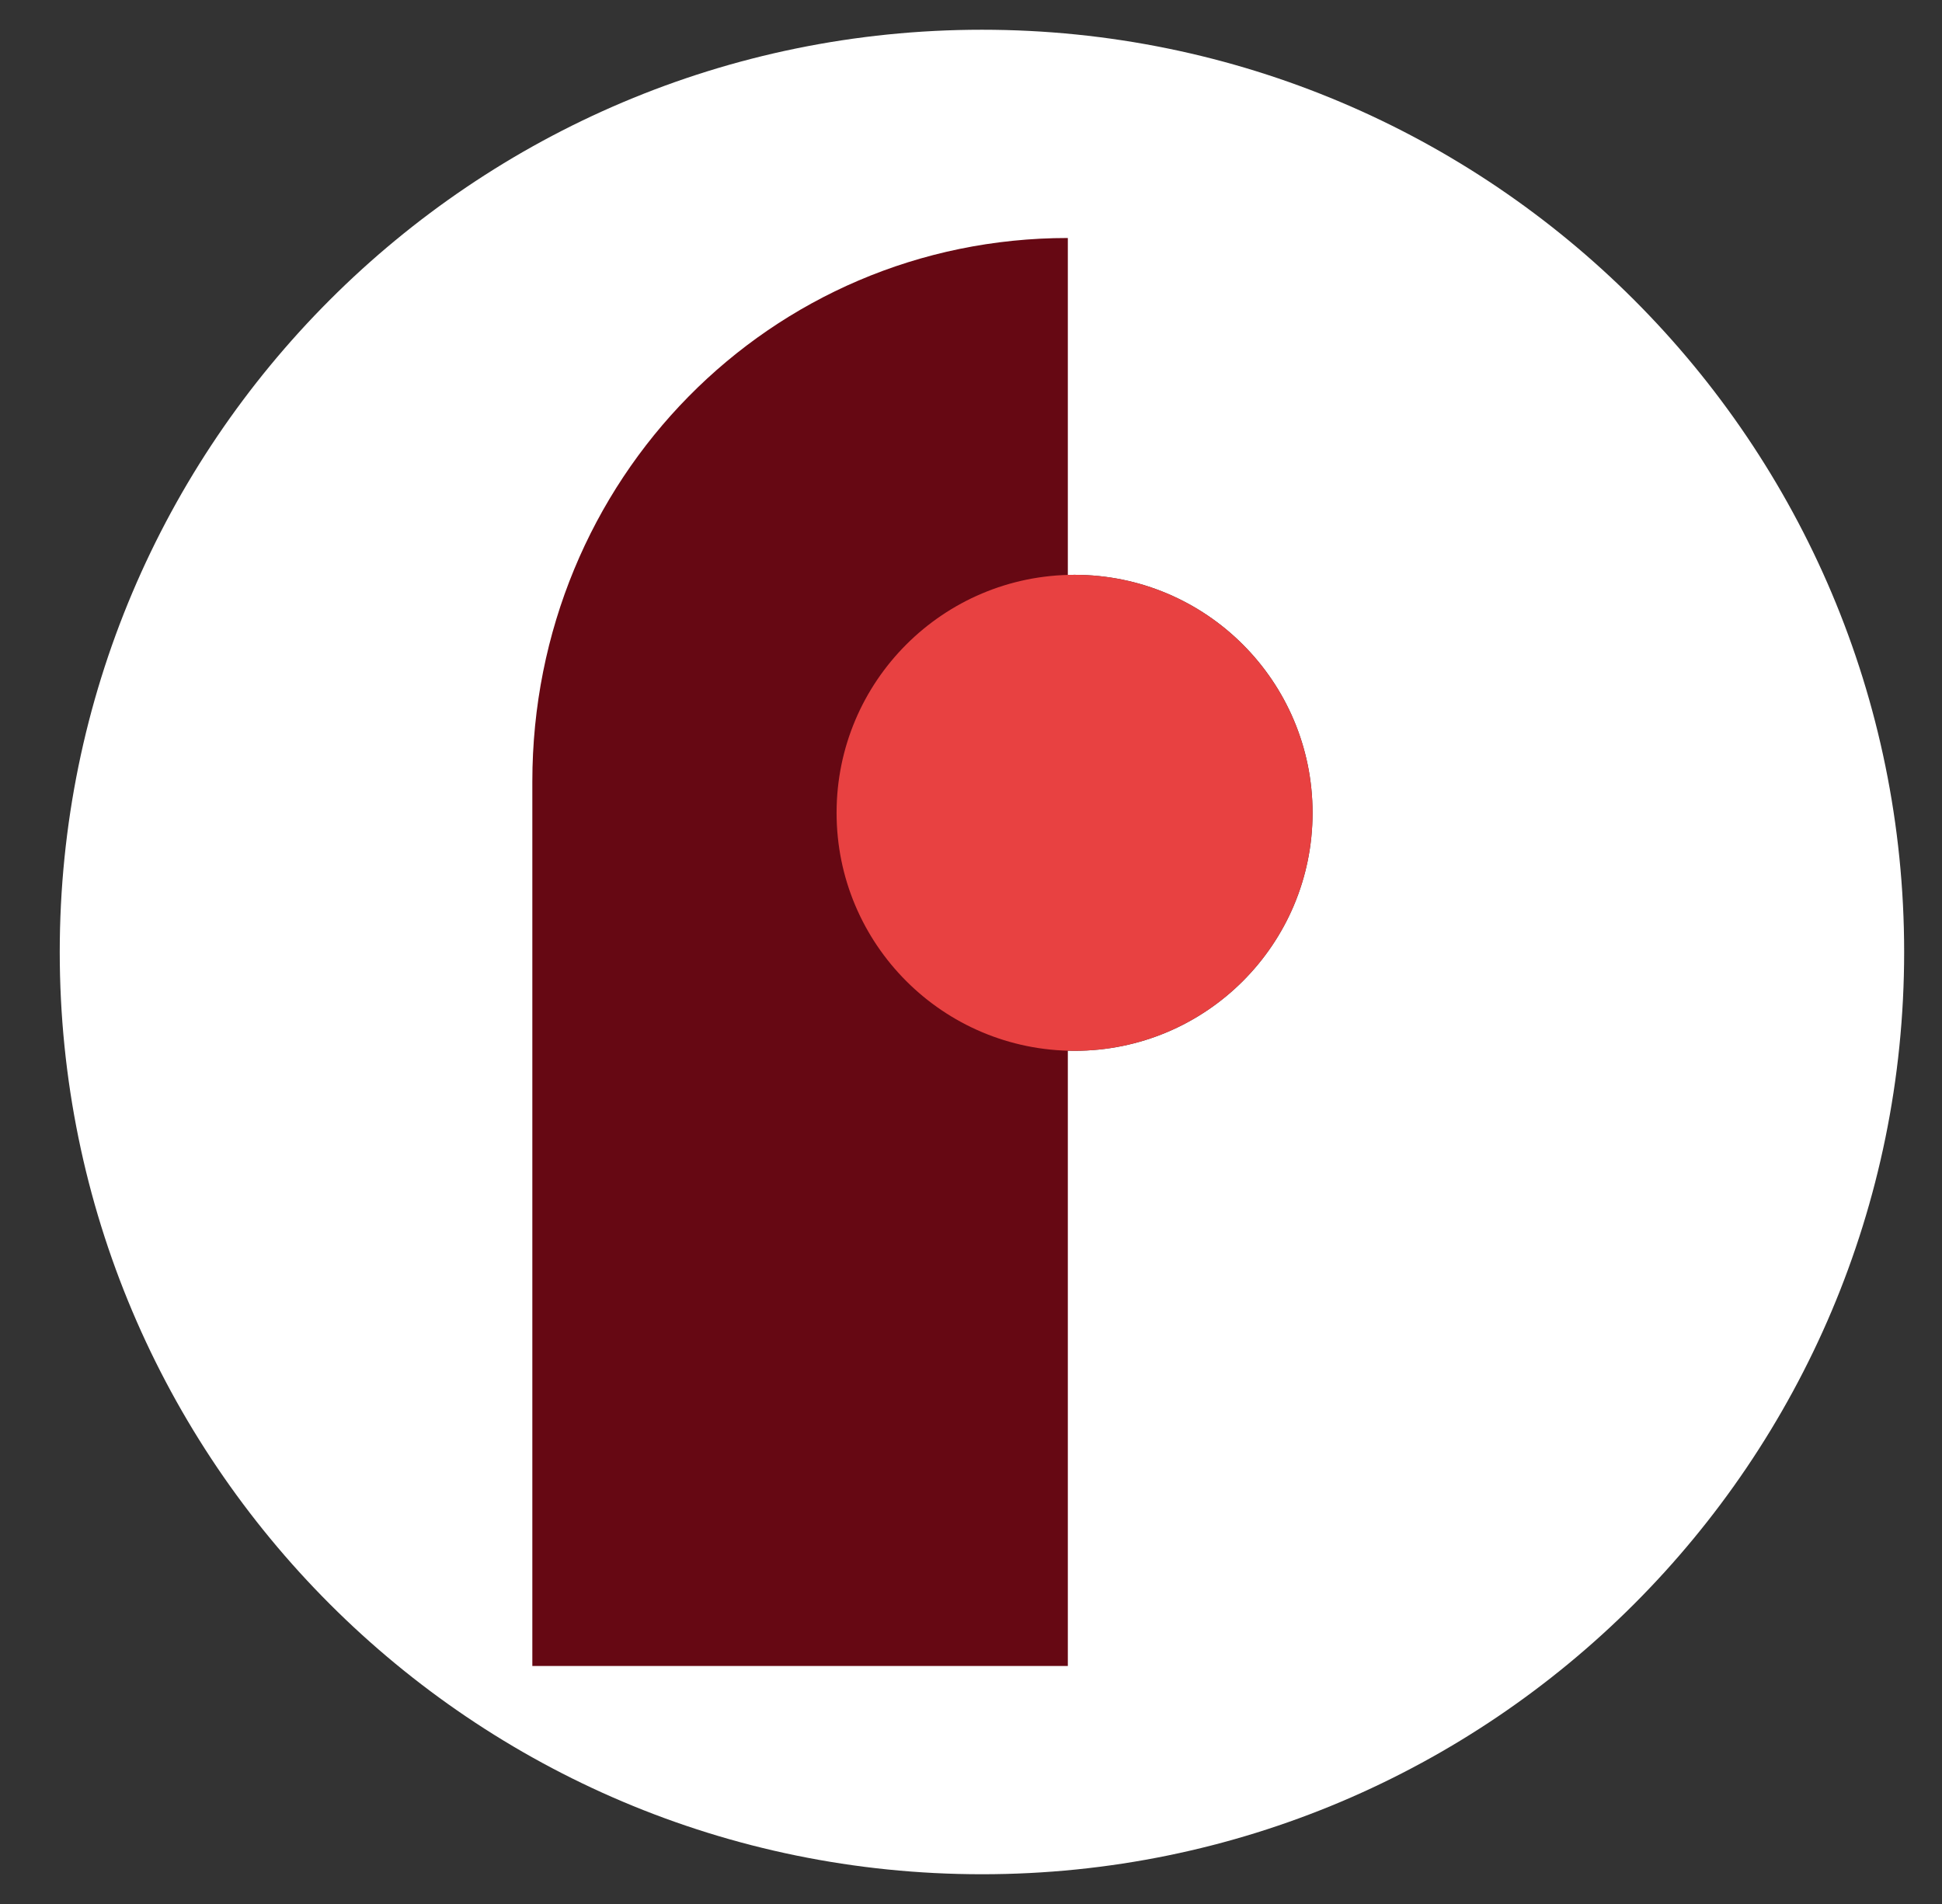 <svg xmlns="http://www.w3.org/2000/svg" version="1.1" xmlns:xlink="http://www.w3.org/1999/xlink" xmlns:svgjs="http://svgjs.com/svgjs" width="51" height="50"><rect width="100%" height="100%" fill="#333333" stroke="none"/><svg width="51" height="50" viewBox="0 0 51 50" fill="none" xmlns="http://www.w3.org/2000/svg">
<g clip-path="url(#clip0)">
<path fill-rule="evenodd" clip-rule="evenodd" d="M25.788 0.781C39.163 0.781 50.006 11.624 50.006 25C50.006 38.376 39.163 49.219 25.788 49.219C12.412 49.219 1.569 38.376 1.569 25C1.569 11.624 12.412 0.781 25.788 0.781ZM34.47 21.345C34.47 24.797 31.672 27.595 28.22 27.595C24.768 27.595 21.97 24.797 21.97 21.345C21.97 17.893 24.768 15.095 28.22 15.095C31.672 15.095 34.47 17.893 34.47 21.345Z" fill="white"></path>
<path d="M28.043 43.75V6.25C20.23 6.25 13.98 12.596 13.98 20.529V43.75H28.043Z" fill="#660813"></path>
<path d="M28.22 27.595C31.671 27.595 34.47 24.797 34.47 21.345C34.47 17.893 31.671 15.095 28.22 15.095C24.768 15.095 21.97 17.893 21.97 21.345C21.97 24.797 24.768 27.595 28.22 27.595Z" fill="#E84141"></path>
</g>
<defs>
<clipPath id="SvgjsClipPath1000">
<rect width="50" height="50" fill="white" transform="translate(0.788)"></rect>
</clipPath>
</defs>
</svg><style>@media (prefers-color-scheme: light) { :root { filter: none; } }
</style></svg>